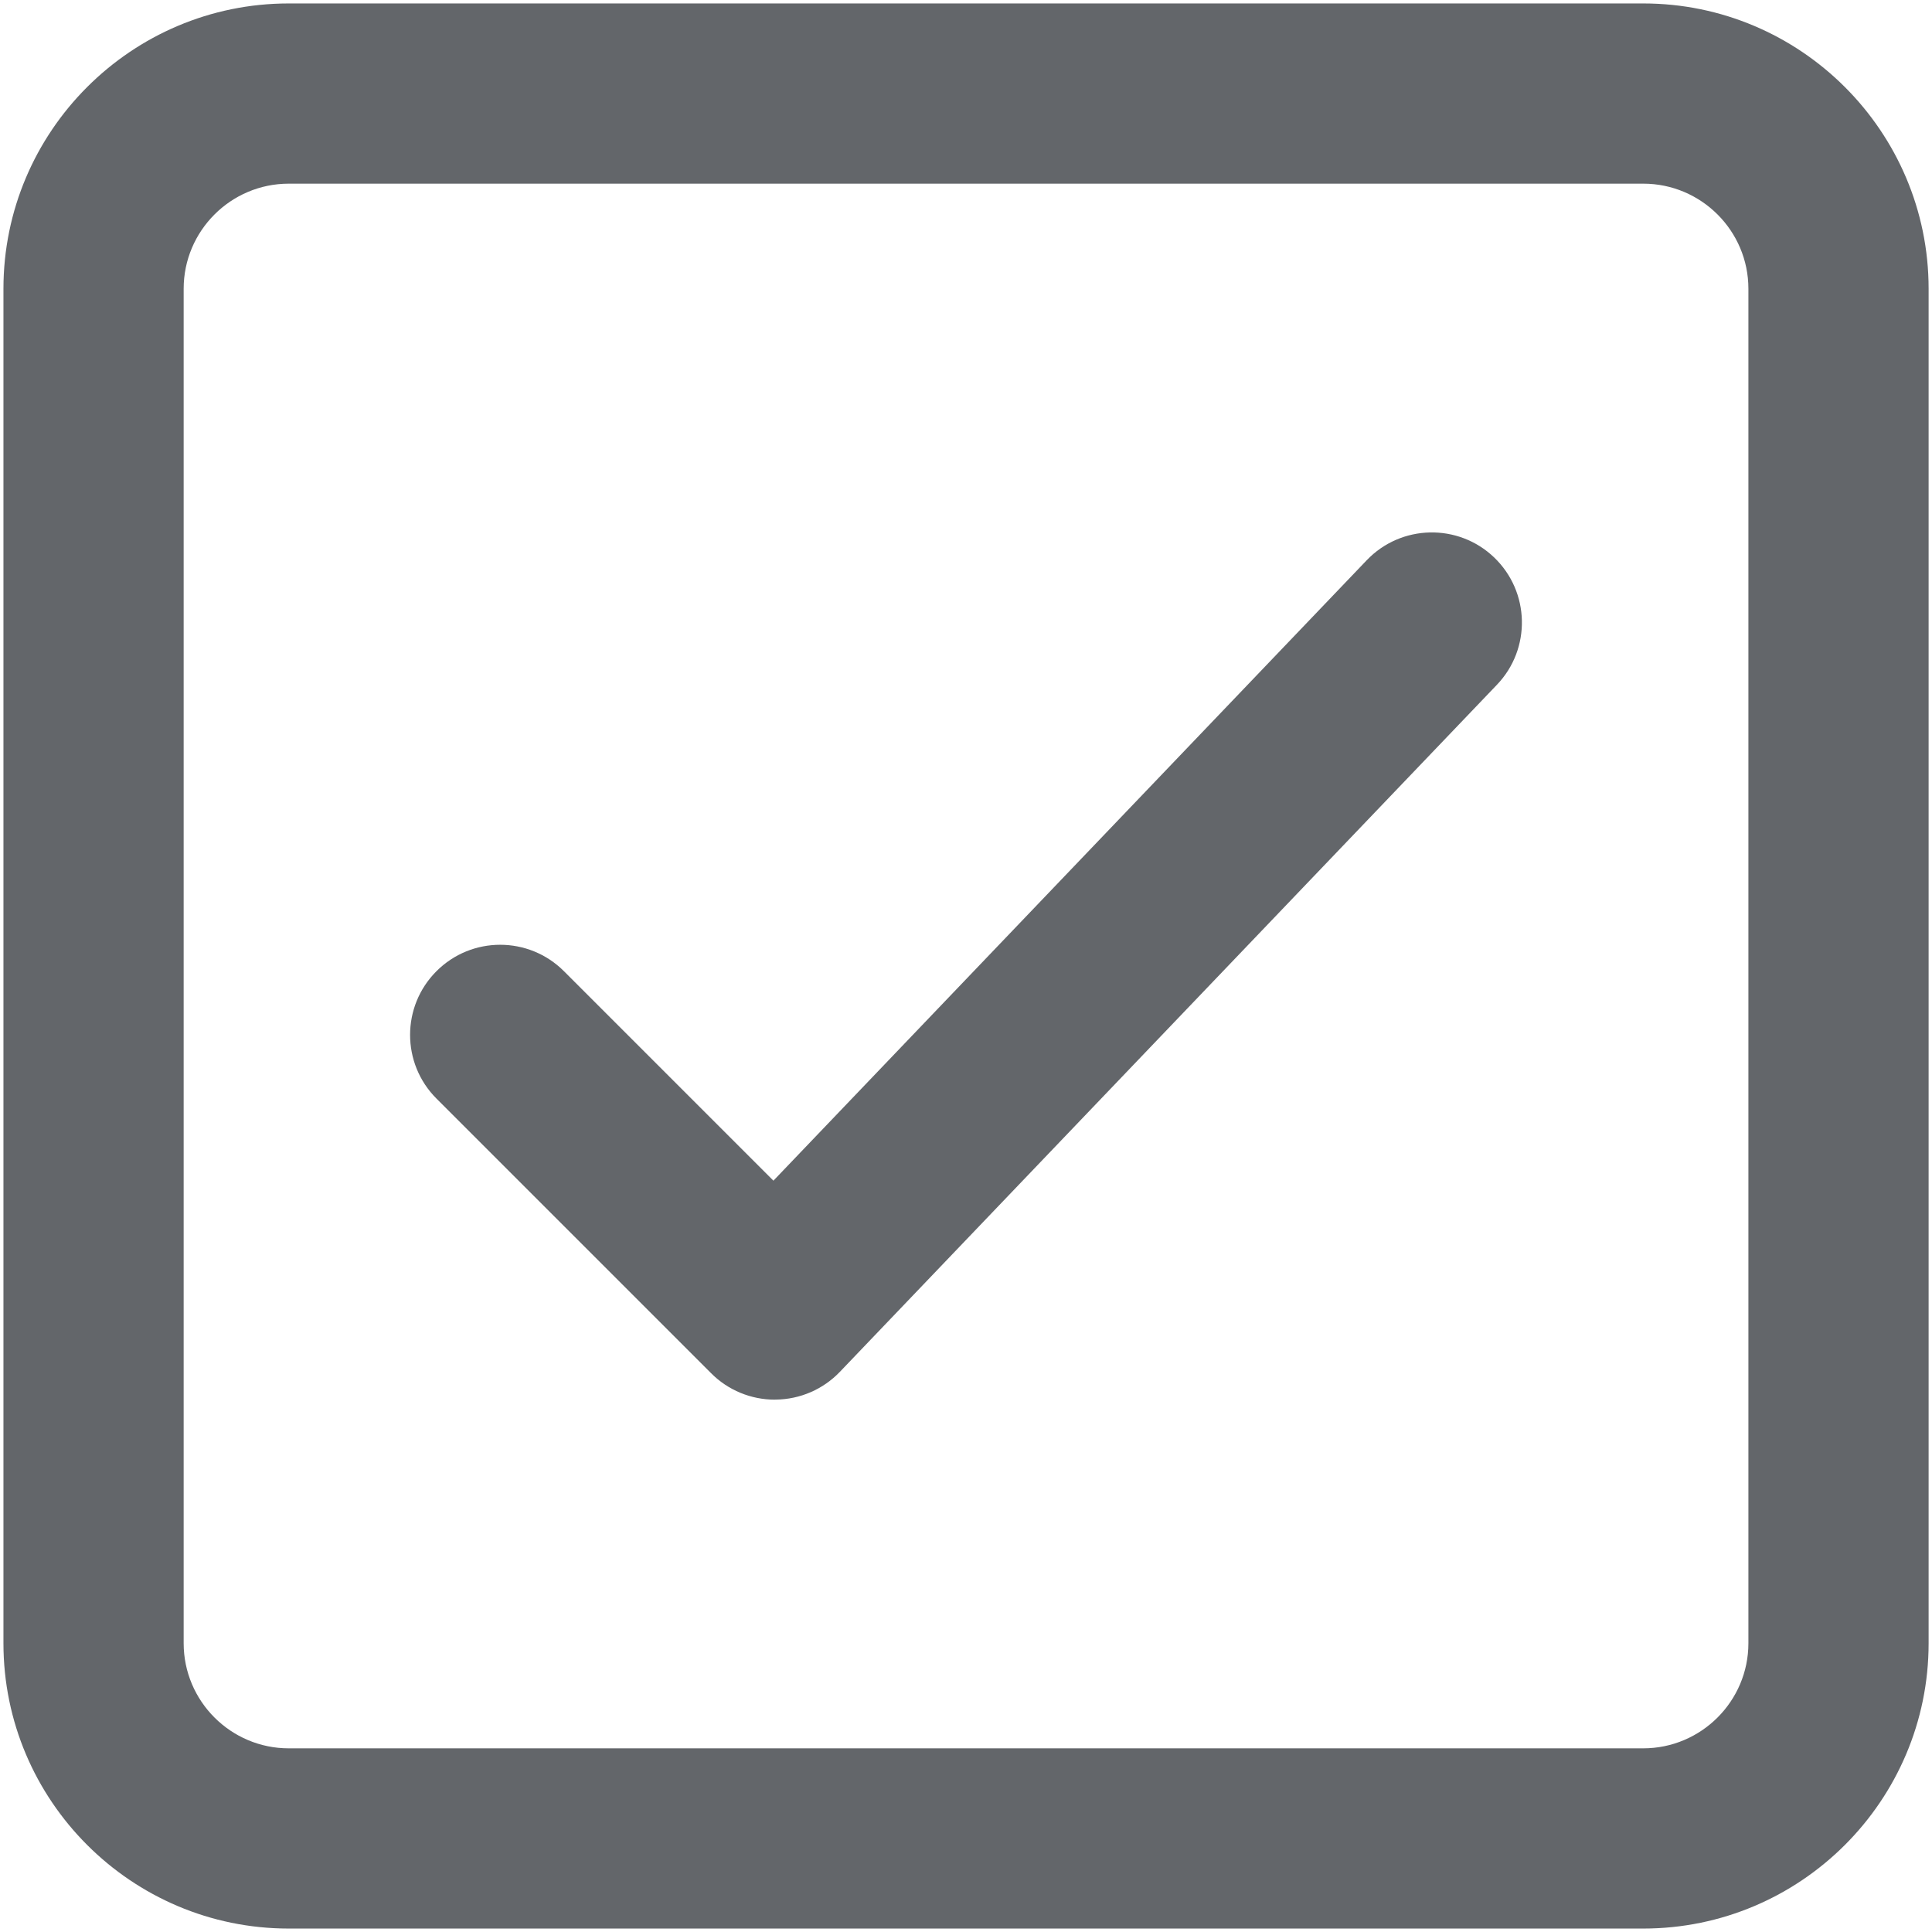 <svg width="314" height="314" viewBox="0 0 314 314" fill="none" xmlns="http://www.w3.org/2000/svg">
<path d="M267.07 313.44H46.93C21.36 313.44 0.56 292.64 0.56 267.07V46.93C0.56 21.36 21.36 0.56 46.93 0.56H267.07C292.64 0.56 313.45 21.36 313.45 46.93V267.07C313.45 292.64 292.65 313.44 267.07 313.44ZM46.93 29.85C37.51 29.85 29.85 37.52 29.85 46.93V267.07C29.85 276.49 37.52 284.15 46.93 284.15H267.07C276.49 284.15 284.16 276.48 284.16 267.07V46.93C284.16 37.51 276.49 29.85 267.07 29.85H46.93Z" fill="#63666A"/>
<path d="M125.93 227.48C122.05 227.48 118.32 225.94 115.58 223.19L70.94 178.55C65.22 172.83 65.22 163.56 70.94 157.84C76.66 152.12 85.93 152.12 91.65 157.84L125.7 191.89L222.13 91.05C227.72 85.21 237 85.01 242.83 90.59C248.67 96.18 248.88 105.45 243.29 111.29L136.51 222.95C133.79 225.8 130.03 227.43 126.09 227.47H125.93V227.48Z" fill="#63666A"/>
</svg>
